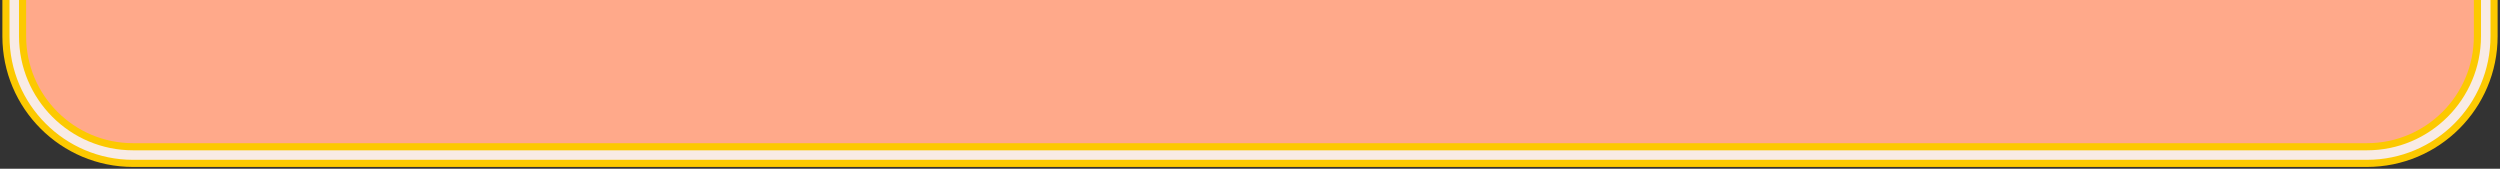 <svg width="1052" height="71" viewBox="0 0 1052 71" fill="none" xmlns="http://www.w3.org/2000/svg" preserveAspectRatio="none">
<rect x="0" y="0" width="1052" height="71" fill="#333333" stroke="none"/>
<g clip-path="url(#clip0_2016_683)">
<path d="M1007.85 -1163.35C1031.11 -1152.58 1046 -1129.27 1046 -1103.64V15.25C1046 42.87 1023.61 65.25 996 65.25H56C28.39 65.25 6 42.87 6 15.25V-1103.64C6 -1129.28 20.88 -1152.59 44.15 -1163.35C190.69 -1231.16 353.93 -1269 526 -1269C698.07 -1269 861.32 -1231.16 1007.85 -1163.35Z" fill="#FFA98A"/>
<path d="M1007.85 -1163.35C1031.11 -1152.58 1046 -1129.27 1046 -1103.64V15.25C1046 42.87 1023.61 65.25 996 65.25H56C28.39 65.25 6 42.87 6 15.25V-1103.64C6 -1129.28 20.88 -1152.59 44.15 -1163.35C190.69 -1231.16 353.93 -1269 526 -1269C698.07 -1269 861.32 -1231.16 1007.85 -1163.35Z" stroke="#FCC900" stroke-width="10" stroke-miterlimit="10" stroke-linecap="round"/>
<path d="M1007.85 -1163.35C1031.11 -1152.58 1046 -1129.27 1046 -1103.64V15.25C1046 42.87 1023.61 65.25 996 65.25H56C28.39 65.25 6 42.87 6 15.25V-1103.64C6 -1129.28 20.88 -1152.59 44.15 -1163.35C190.69 -1231.16 353.93 -1269 526 -1269C698.07 -1269 861.32 -1231.16 1007.85 -1163.35Z" stroke="#F8EBE5" stroke-width="4" stroke-miterlimit="10" stroke-linecap="round"/>
</g>
<defs>
<clipPath id="clip0_2016_683">
<rect width="1052" height="71" fill="white"/>
</clipPath>
</defs>
</svg>
